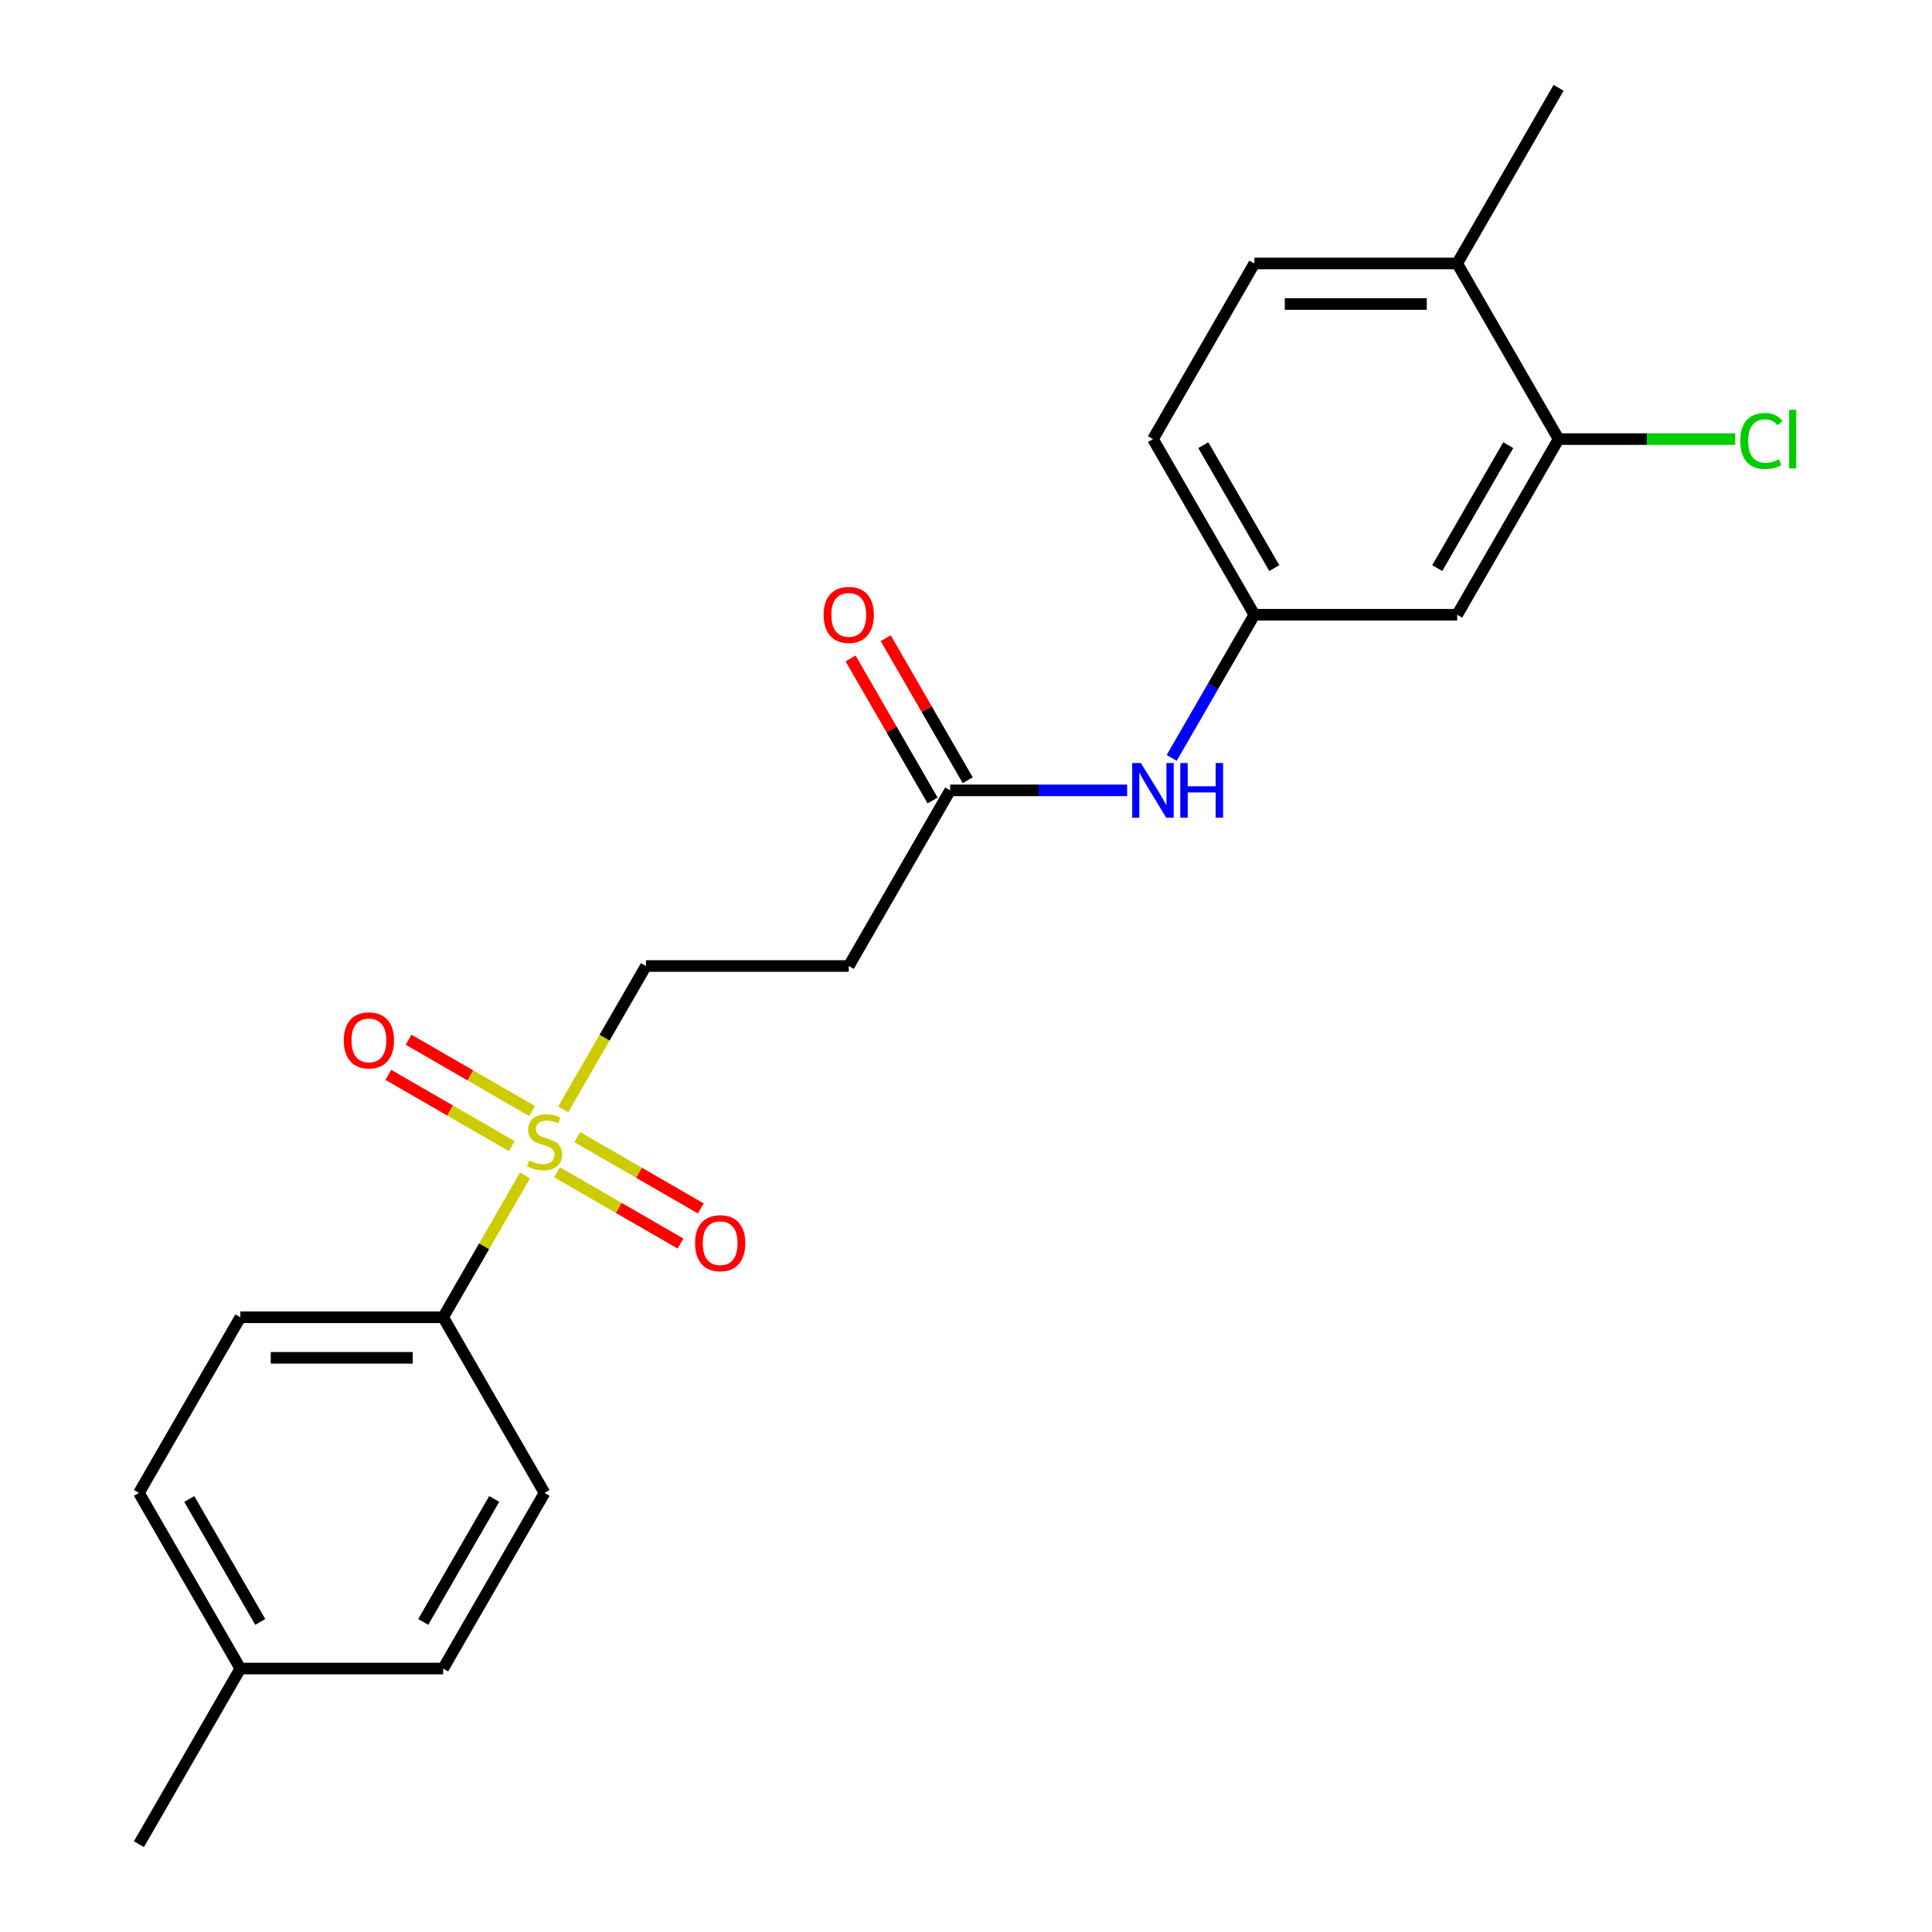 <?xml version='1.0' encoding='iso-8859-1'?>
<svg version='1.1' baseProfile='full'
              xmlns='http://www.w3.org/2000/svg'
                      xmlns:rdkit='http://www.rdkit.org/xml'
                      xmlns:xlink='http://www.w3.org/1999/xlink'
                  xml:space='preserve'
width='1000px' height='1000px' viewBox='0 0 1000 1000'>
<!-- END OF HEADER -->
<rect style='opacity:1.0;fill:#FFFFFF;stroke:none' width='1000' height='1000' x='0' y='0'> </rect>
<path class='bond-1' d='M 271.748,608.413 L 250.558,645.116' style='fill:none;fill-rule:evenodd;stroke:#CCCC00;stroke-width:6px;stroke-linecap:butt;stroke-linejoin:miter;stroke-opacity:1' />
<path class='bond-1' d='M 250.558,645.116 L 229.368,681.818' style='fill:none;fill-rule:evenodd;stroke:#000000;stroke-width:6px;stroke-linecap:butt;stroke-linejoin:miter;stroke-opacity:1' />
<path class='bond-3' d='M 291.522,574.165 L 312.931,537.082' style='fill:none;fill-rule:evenodd;stroke:#CCCC00;stroke-width:6px;stroke-linecap:butt;stroke-linejoin:miter;stroke-opacity:1' />
<path class='bond-3' d='M 312.931,537.082 L 334.341,500' style='fill:none;fill-rule:evenodd;stroke:#000000;stroke-width:6px;stroke-linecap:butt;stroke-linejoin:miter;stroke-opacity:1' />
<path class='bond-7' d='M 275.399,575.061 L 243.44,556.609' style='fill:none;fill-rule:evenodd;stroke:#CCCC00;stroke-width:6px;stroke-linecap:butt;stroke-linejoin:miter;stroke-opacity:1' />
<path class='bond-7' d='M 243.44,556.609 L 211.48,538.157' style='fill:none;fill-rule:evenodd;stroke:#FF0000;stroke-width:6px;stroke-linecap:butt;stroke-linejoin:miter;stroke-opacity:1' />
<path class='bond-7' d='M 264.901,593.243 L 232.942,574.791' style='fill:none;fill-rule:evenodd;stroke:#CCCC00;stroke-width:6px;stroke-linecap:butt;stroke-linejoin:miter;stroke-opacity:1' />
<path class='bond-7' d='M 232.942,574.791 L 200.983,556.339' style='fill:none;fill-rule:evenodd;stroke:#FF0000;stroke-width:6px;stroke-linecap:butt;stroke-linejoin:miter;stroke-opacity:1' />
<path class='bond-8' d='M 288.31,606.757 L 320.269,625.209' style='fill:none;fill-rule:evenodd;stroke:#CCCC00;stroke-width:6px;stroke-linecap:butt;stroke-linejoin:miter;stroke-opacity:1' />
<path class='bond-8' d='M 320.269,625.209 L 352.228,643.661' style='fill:none;fill-rule:evenodd;stroke:#FF0000;stroke-width:6px;stroke-linecap:butt;stroke-linejoin:miter;stroke-opacity:1' />
<path class='bond-8' d='M 298.807,588.576 L 330.767,607.027' style='fill:none;fill-rule:evenodd;stroke:#CCCC00;stroke-width:6px;stroke-linecap:butt;stroke-linejoin:miter;stroke-opacity:1' />
<path class='bond-8' d='M 330.767,607.027 L 362.726,625.479' style='fill:none;fill-rule:evenodd;stroke:#FF0000;stroke-width:6px;stroke-linecap:butt;stroke-linejoin:miter;stroke-opacity:1' />
<path class='bond-0' d='M 491.8,409.091 L 439.314,500' style='fill:none;fill-rule:evenodd;stroke:#000000;stroke-width:6px;stroke-linecap:butt;stroke-linejoin:miter;stroke-opacity:1' />
<path class='bond-6' d='M 491.8,409.091 L 537.604,409.091' style='fill:none;fill-rule:evenodd;stroke:#000000;stroke-width:6px;stroke-linecap:butt;stroke-linejoin:miter;stroke-opacity:1' />
<path class='bond-6' d='M 537.604,409.091 L 583.408,409.091' style='fill:none;fill-rule:evenodd;stroke:#0000FF;stroke-width:6px;stroke-linecap:butt;stroke-linejoin:miter;stroke-opacity:1' />
<path class='bond-11' d='M 500.891,403.842 L 479.666,367.08' style='fill:none;fill-rule:evenodd;stroke:#000000;stroke-width:6px;stroke-linecap:butt;stroke-linejoin:miter;stroke-opacity:1' />
<path class='bond-11' d='M 479.666,367.08 L 458.441,330.317' style='fill:none;fill-rule:evenodd;stroke:#FF0000;stroke-width:6px;stroke-linecap:butt;stroke-linejoin:miter;stroke-opacity:1' />
<path class='bond-11' d='M 482.709,414.34 L 461.484,377.577' style='fill:none;fill-rule:evenodd;stroke:#000000;stroke-width:6px;stroke-linecap:butt;stroke-linejoin:miter;stroke-opacity:1' />
<path class='bond-11' d='M 461.484,377.577 L 440.26,340.815' style='fill:none;fill-rule:evenodd;stroke:#FF0000;stroke-width:6px;stroke-linecap:butt;stroke-linejoin:miter;stroke-opacity:1' />
<path class='bond-12' d='M 229.368,681.818 L 124.395,681.818' style='fill:none;fill-rule:evenodd;stroke:#000000;stroke-width:6px;stroke-linecap:butt;stroke-linejoin:miter;stroke-opacity:1' />
<path class='bond-12' d='M 213.622,702.813 L 140.141,702.813' style='fill:none;fill-rule:evenodd;stroke:#000000;stroke-width:6px;stroke-linecap:butt;stroke-linejoin:miter;stroke-opacity:1' />
<path class='bond-13' d='M 229.368,681.818 L 281.854,772.727' style='fill:none;fill-rule:evenodd;stroke:#000000;stroke-width:6px;stroke-linecap:butt;stroke-linejoin:miter;stroke-opacity:1' />
<path class='bond-2' d='M 806.718,227.273 L 754.232,318.182' style='fill:none;fill-rule:evenodd;stroke:#000000;stroke-width:6px;stroke-linecap:butt;stroke-linejoin:miter;stroke-opacity:1' />
<path class='bond-2' d='M 780.664,230.412 L 743.923,294.048' style='fill:none;fill-rule:evenodd;stroke:#000000;stroke-width:6px;stroke-linecap:butt;stroke-linejoin:miter;stroke-opacity:1' />
<path class='bond-15' d='M 806.718,227.273 L 852.433,227.273' style='fill:none;fill-rule:evenodd;stroke:#000000;stroke-width:6px;stroke-linecap:butt;stroke-linejoin:miter;stroke-opacity:1' />
<path class='bond-15' d='M 852.433,227.273 L 898.147,227.273' style='fill:none;fill-rule:evenodd;stroke:#00CC00;stroke-width:6px;stroke-linecap:butt;stroke-linejoin:miter;stroke-opacity:1' />
<path class='bond-23' d='M 806.718,227.273 L 754.232,136.364' style='fill:none;fill-rule:evenodd;stroke:#000000;stroke-width:6px;stroke-linecap:butt;stroke-linejoin:miter;stroke-opacity:1' />
<path class='bond-4' d='M 334.341,500 L 439.314,500' style='fill:none;fill-rule:evenodd;stroke:#000000;stroke-width:6px;stroke-linecap:butt;stroke-linejoin:miter;stroke-opacity:1' />
<path class='bond-5' d='M 754.232,318.182 L 649.259,318.182' style='fill:none;fill-rule:evenodd;stroke:#000000;stroke-width:6px;stroke-linecap:butt;stroke-linejoin:miter;stroke-opacity:1' />
<path class='bond-9' d='M 606.463,392.307 L 627.861,355.244' style='fill:none;fill-rule:evenodd;stroke:#0000FF;stroke-width:6px;stroke-linecap:butt;stroke-linejoin:miter;stroke-opacity:1' />
<path class='bond-9' d='M 627.861,355.244 L 649.259,318.182' style='fill:none;fill-rule:evenodd;stroke:#000000;stroke-width:6px;stroke-linecap:butt;stroke-linejoin:miter;stroke-opacity:1' />
<path class='bond-16' d='M 649.259,318.182 L 596.773,227.273' style='fill:none;fill-rule:evenodd;stroke:#000000;stroke-width:6px;stroke-linecap:butt;stroke-linejoin:miter;stroke-opacity:1' />
<path class='bond-16' d='M 659.568,294.048 L 622.828,230.412' style='fill:none;fill-rule:evenodd;stroke:#000000;stroke-width:6px;stroke-linecap:butt;stroke-linejoin:miter;stroke-opacity:1' />
<path class='bond-10' d='M 754.232,136.364 L 649.259,136.364' style='fill:none;fill-rule:evenodd;stroke:#000000;stroke-width:6px;stroke-linecap:butt;stroke-linejoin:miter;stroke-opacity:1' />
<path class='bond-10' d='M 738.486,157.358 L 665.005,157.358' style='fill:none;fill-rule:evenodd;stroke:#000000;stroke-width:6px;stroke-linecap:butt;stroke-linejoin:miter;stroke-opacity:1' />
<path class='bond-20' d='M 754.232,136.364 L 806.718,45.455' style='fill:none;fill-rule:evenodd;stroke:#000000;stroke-width:6px;stroke-linecap:butt;stroke-linejoin:miter;stroke-opacity:1' />
<path class='bond-18' d='M 124.395,681.818 L 71.909,772.727' style='fill:none;fill-rule:evenodd;stroke:#000000;stroke-width:6px;stroke-linecap:butt;stroke-linejoin:miter;stroke-opacity:1' />
<path class='bond-17' d='M 281.854,772.727 L 229.368,863.636' style='fill:none;fill-rule:evenodd;stroke:#000000;stroke-width:6px;stroke-linecap:butt;stroke-linejoin:miter;stroke-opacity:1' />
<path class='bond-17' d='M 255.8,775.866 L 219.059,839.503' style='fill:none;fill-rule:evenodd;stroke:#000000;stroke-width:6px;stroke-linecap:butt;stroke-linejoin:miter;stroke-opacity:1' />
<path class='bond-14' d='M 649.259,136.364 L 596.773,227.273' style='fill:none;fill-rule:evenodd;stroke:#000000;stroke-width:6px;stroke-linecap:butt;stroke-linejoin:miter;stroke-opacity:1' />
<path class='bond-19' d='M 229.368,863.636 L 124.395,863.636' style='fill:none;fill-rule:evenodd;stroke:#000000;stroke-width:6px;stroke-linecap:butt;stroke-linejoin:miter;stroke-opacity:1' />
<path class='bond-22' d='M 71.909,772.727 L 124.395,863.636' style='fill:none;fill-rule:evenodd;stroke:#000000;stroke-width:6px;stroke-linecap:butt;stroke-linejoin:miter;stroke-opacity:1' />
<path class='bond-22' d='M 97.964,775.866 L 134.704,839.503' style='fill:none;fill-rule:evenodd;stroke:#000000;stroke-width:6px;stroke-linecap:butt;stroke-linejoin:miter;stroke-opacity:1' />
<path class='bond-21' d='M 124.395,863.636 L 71.909,954.545' style='fill:none;fill-rule:evenodd;stroke:#000000;stroke-width:6px;stroke-linecap:butt;stroke-linejoin:miter;stroke-opacity:1' />
<path  class='atom-0' d='M 273.854 600.629
Q 274.174 600.749, 275.494 601.309
Q 276.814 601.869, 278.254 602.229
Q 279.734 602.549, 281.174 602.549
Q 283.854 602.549, 285.414 601.269
Q 286.974 599.949, 286.974 597.669
Q 286.974 596.109, 286.174 595.149
Q 285.414 594.189, 284.214 593.669
Q 283.014 593.149, 281.014 592.549
Q 278.494 591.789, 276.974 591.069
Q 275.494 590.349, 274.414 588.829
Q 273.374 587.309, 273.374 584.749
Q 273.374 581.189, 275.774 578.989
Q 278.214 576.789, 283.014 576.789
Q 286.294 576.789, 290.014 578.349
L 289.094 581.429
Q 285.694 580.029, 283.134 580.029
Q 280.374 580.029, 278.854 581.189
Q 277.334 582.309, 277.374 584.269
Q 277.374 585.789, 278.134 586.709
Q 278.934 587.629, 280.054 588.149
Q 281.214 588.669, 283.134 589.269
Q 285.694 590.069, 287.214 590.869
Q 288.734 591.669, 289.814 593.309
Q 290.934 594.909, 290.934 597.669
Q 290.934 601.589, 288.294 603.709
Q 285.694 605.789, 281.334 605.789
Q 278.814 605.789, 276.894 605.229
Q 275.014 604.709, 272.774 603.789
L 273.854 600.629
' fill='#CCCC00'/>
<path  class='atom-7' d='M 590.513 394.931
L 599.793 409.931
Q 600.713 411.411, 602.193 414.091
Q 603.673 416.771, 603.753 416.931
L 603.753 394.931
L 607.513 394.931
L 607.513 423.251
L 603.633 423.251
L 593.673 406.851
Q 592.513 404.931, 591.273 402.731
Q 590.073 400.531, 589.713 399.851
L 589.713 423.251
L 586.033 423.251
L 586.033 394.931
L 590.513 394.931
' fill='#0000FF'/>
<path  class='atom-7' d='M 610.913 394.931
L 614.753 394.931
L 614.753 406.971
L 629.233 406.971
L 629.233 394.931
L 633.073 394.931
L 633.073 423.251
L 629.233 423.251
L 629.233 410.171
L 614.753 410.171
L 614.753 423.251
L 610.913 423.251
L 610.913 394.931
' fill='#0000FF'/>
<path  class='atom-8' d='M 177.945 538.503
Q 177.945 531.703, 181.305 527.903
Q 184.665 524.103, 190.945 524.103
Q 197.225 524.103, 200.585 527.903
Q 203.945 531.703, 203.945 538.503
Q 203.945 545.383, 200.545 549.303
Q 197.145 553.183, 190.945 553.183
Q 184.705 553.183, 181.305 549.303
Q 177.945 545.423, 177.945 538.503
M 190.945 549.983
Q 195.265 549.983, 197.585 547.103
Q 199.945 544.183, 199.945 538.503
Q 199.945 532.943, 197.585 530.143
Q 195.265 527.303, 190.945 527.303
Q 186.625 527.303, 184.265 530.103
Q 181.945 532.903, 181.945 538.503
Q 181.945 544.223, 184.265 547.103
Q 186.625 549.983, 190.945 549.983
' fill='#FF0000'/>
<path  class='atom-9' d='M 359.764 643.475
Q 359.764 636.675, 363.124 632.875
Q 366.484 629.075, 372.764 629.075
Q 379.044 629.075, 382.404 632.875
Q 385.764 636.675, 385.764 643.475
Q 385.764 650.355, 382.364 654.275
Q 378.964 658.155, 372.764 658.155
Q 366.524 658.155, 363.124 654.275
Q 359.764 650.395, 359.764 643.475
M 372.764 654.955
Q 377.084 654.955, 379.404 652.075
Q 381.764 649.155, 381.764 643.475
Q 381.764 637.915, 379.404 635.115
Q 377.084 632.275, 372.764 632.275
Q 368.444 632.275, 366.084 635.075
Q 363.764 637.875, 363.764 643.475
Q 363.764 649.195, 366.084 652.075
Q 368.444 654.955, 372.764 654.955
' fill='#FF0000'/>
<path  class='atom-12' d='M 426.314 318.262
Q 426.314 311.462, 429.674 307.662
Q 433.034 303.862, 439.314 303.862
Q 445.594 303.862, 448.954 307.662
Q 452.314 311.462, 452.314 318.262
Q 452.314 325.142, 448.914 329.062
Q 445.514 332.942, 439.314 332.942
Q 433.074 332.942, 429.674 329.062
Q 426.314 325.182, 426.314 318.262
M 439.314 329.742
Q 443.634 329.742, 445.954 326.862
Q 448.314 323.942, 448.314 318.262
Q 448.314 312.702, 445.954 309.902
Q 443.634 307.062, 439.314 307.062
Q 434.994 307.062, 432.634 309.862
Q 430.314 312.662, 430.314 318.262
Q 430.314 323.982, 432.634 326.862
Q 434.994 329.742, 439.314 329.742
' fill='#FF0000'/>
<path  class='atom-16' d='M 900.771 228.253
Q 900.771 221.213, 904.051 217.533
Q 907.371 213.813, 913.651 213.813
Q 919.491 213.813, 922.611 217.933
L 919.971 220.093
Q 917.691 217.093, 913.651 217.093
Q 909.371 217.093, 907.091 219.973
Q 904.851 222.813, 904.851 228.253
Q 904.851 233.853, 907.171 236.733
Q 909.531 239.613, 914.091 239.613
Q 917.211 239.613, 920.851 237.733
L 921.971 240.733
Q 920.491 241.693, 918.251 242.253
Q 916.011 242.813, 913.531 242.813
Q 907.371 242.813, 904.051 239.053
Q 900.771 235.293, 900.771 228.253
' fill='#00CC00'/>
<path  class='atom-16' d='M 926.051 212.093
L 929.731 212.093
L 929.731 242.453
L 926.051 242.453
L 926.051 212.093
' fill='#00CC00'/>
</svg>
